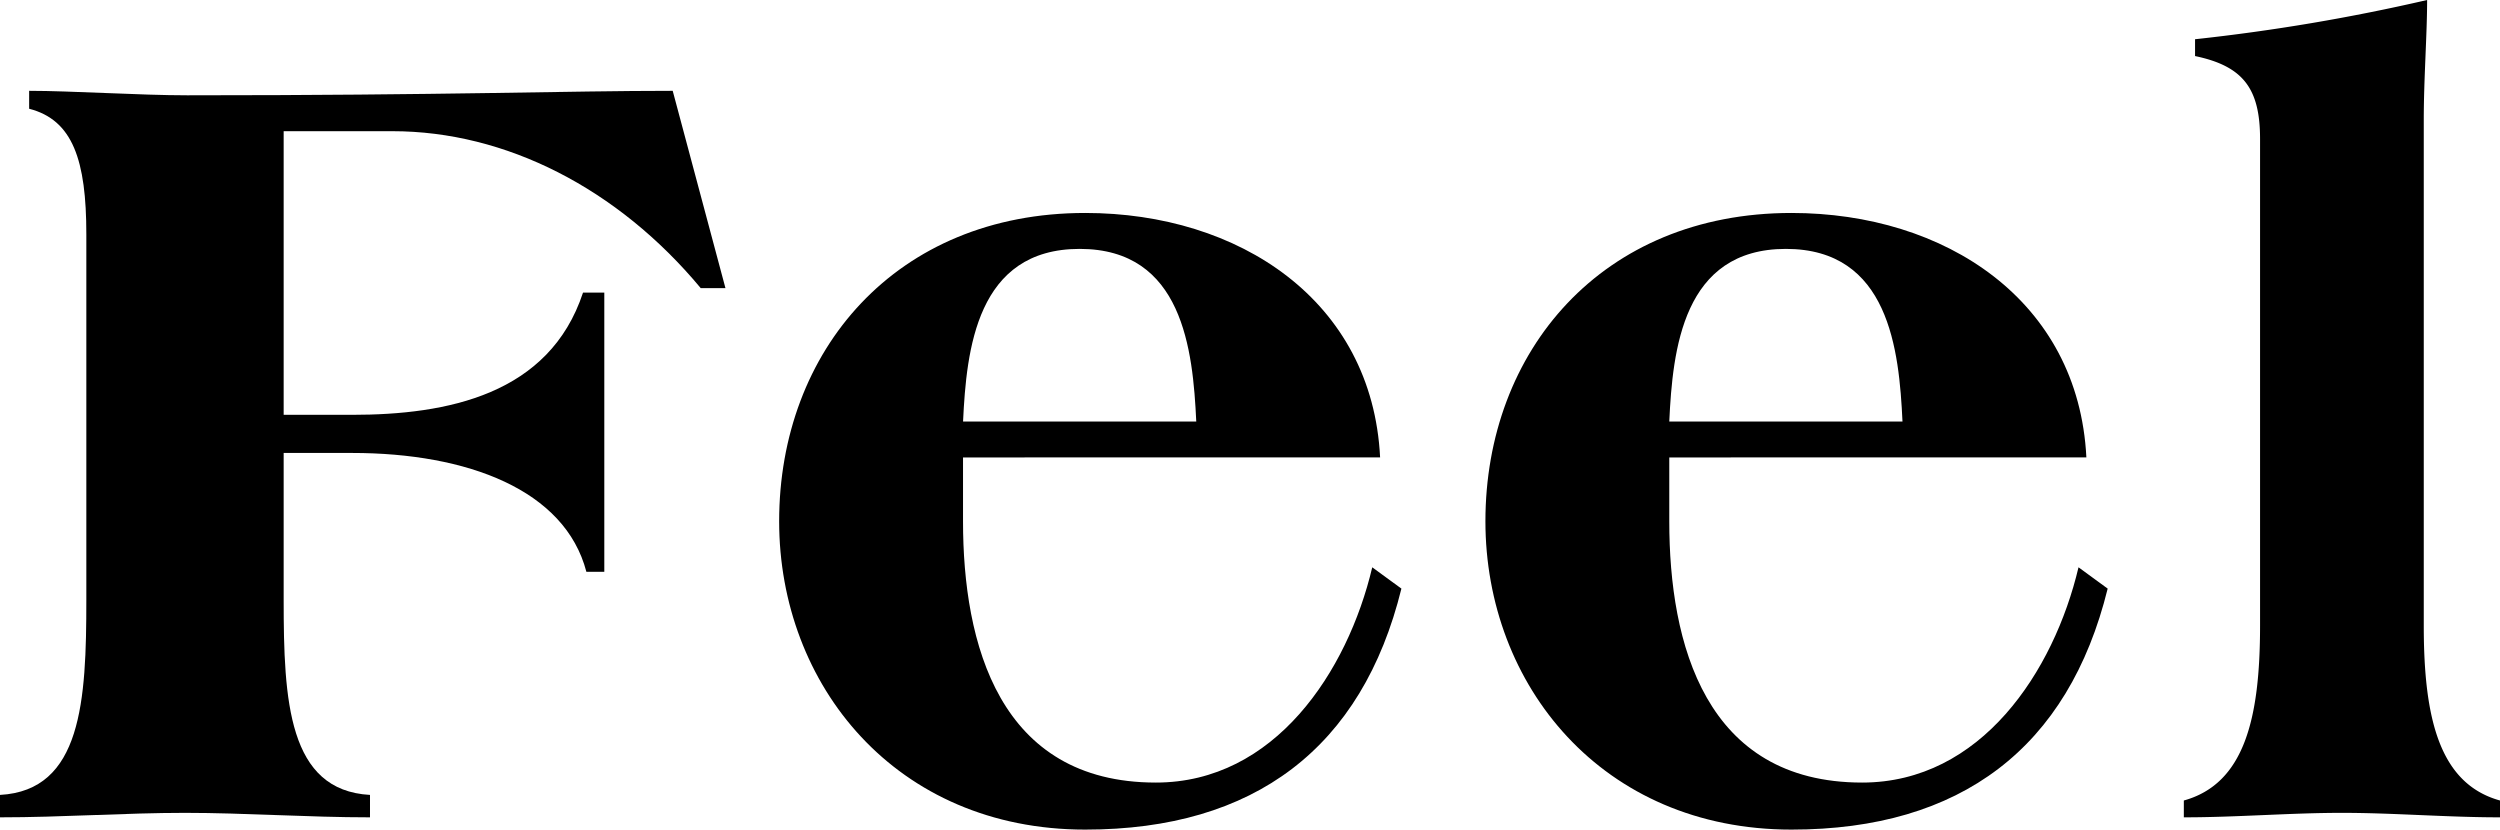 <svg xmlns="http://www.w3.org/2000/svg" viewBox="0 0 189.549 62.904"><defs><style>.cls-1{isolation:isolate;}</style></defs><g id="レイヤー_2" data-name="レイヤー 2"><g id="レイヤー_1-2" data-name="レイヤー 1"><g class="cls-1"><g class="cls-1"><path d="M6.546,17.767c0-5.612-1.021-8.671-4.336-9.522V6.886c1.615,0,3.655.085,5.866.17,2.125.085,4.335.17,6.12.17,9.947,0,17.086-.085,22.783-.17s9.945-.17,14.025-.17l4,14.961H53.13c-6.291-7.566-14.792-11.9-23.377-11.9H21.507V31.452h5.185c7.226,0,14.961-1.53,17.512-9.265h1.614V43.354H44.459c-1.615-6.207-9.011-9.011-17.767-9.011H21.507V45.479c0,7.65.34,14.451,6.546,14.791v1.7c-4.676,0-9.522-.34-14.027-.34s-9.35.34-14.026.34v-1.7c6.206-.34,6.546-7.141,6.546-14.791Z"/><path d="M73.016,34.683v4.845c0,9.266,2.72,19.806,14.621,19.806,9.01,0,14.536-8.415,16.406-16.321l2.211,1.615C103.278,56.7,95.117,62.9,82.281,62.9c-14.366,0-23.206-10.966-23.206-23.376,0-12.922,8.84-23.377,23.206-23.377,11.647,0,21.762,6.63,22.358,18.532ZM90.7,31.962c-.255-5.441-1.02-13.091-8.841-13.091s-8.585,7.65-8.84,13.091Z"/><path d="M126.564,34.683v4.845c0,9.266,2.721,19.806,14.622,19.806,9.01,0,14.536-8.415,16.406-16.321l2.211,1.615C156.827,56.7,148.666,62.9,135.83,62.9c-14.366,0-23.206-10.966-23.206-23.376,0-12.922,8.84-23.377,23.206-23.377,11.647,0,21.762,6.63,22.358,18.532Zm17.682-2.721c-.255-5.441-1.02-13.091-8.841-13.091s-8.586,7.65-8.841,13.091Z"/><path d="M171.357,10.541c0-3.826-1.274-5.525-4.929-6.291V2.975A149.221,149.221,0,0,0,184.023,0c0,2.635-.254,5.95-.254,9.1V47.434c0,7.055,1.19,11.986,5.78,13.26V61.97c-4,0-8.075-.34-11.986-.34s-7.991.34-11.986.34V60.694c4.591-1.274,5.78-6.205,5.78-13.26Z"/></g></g></g></g></svg>